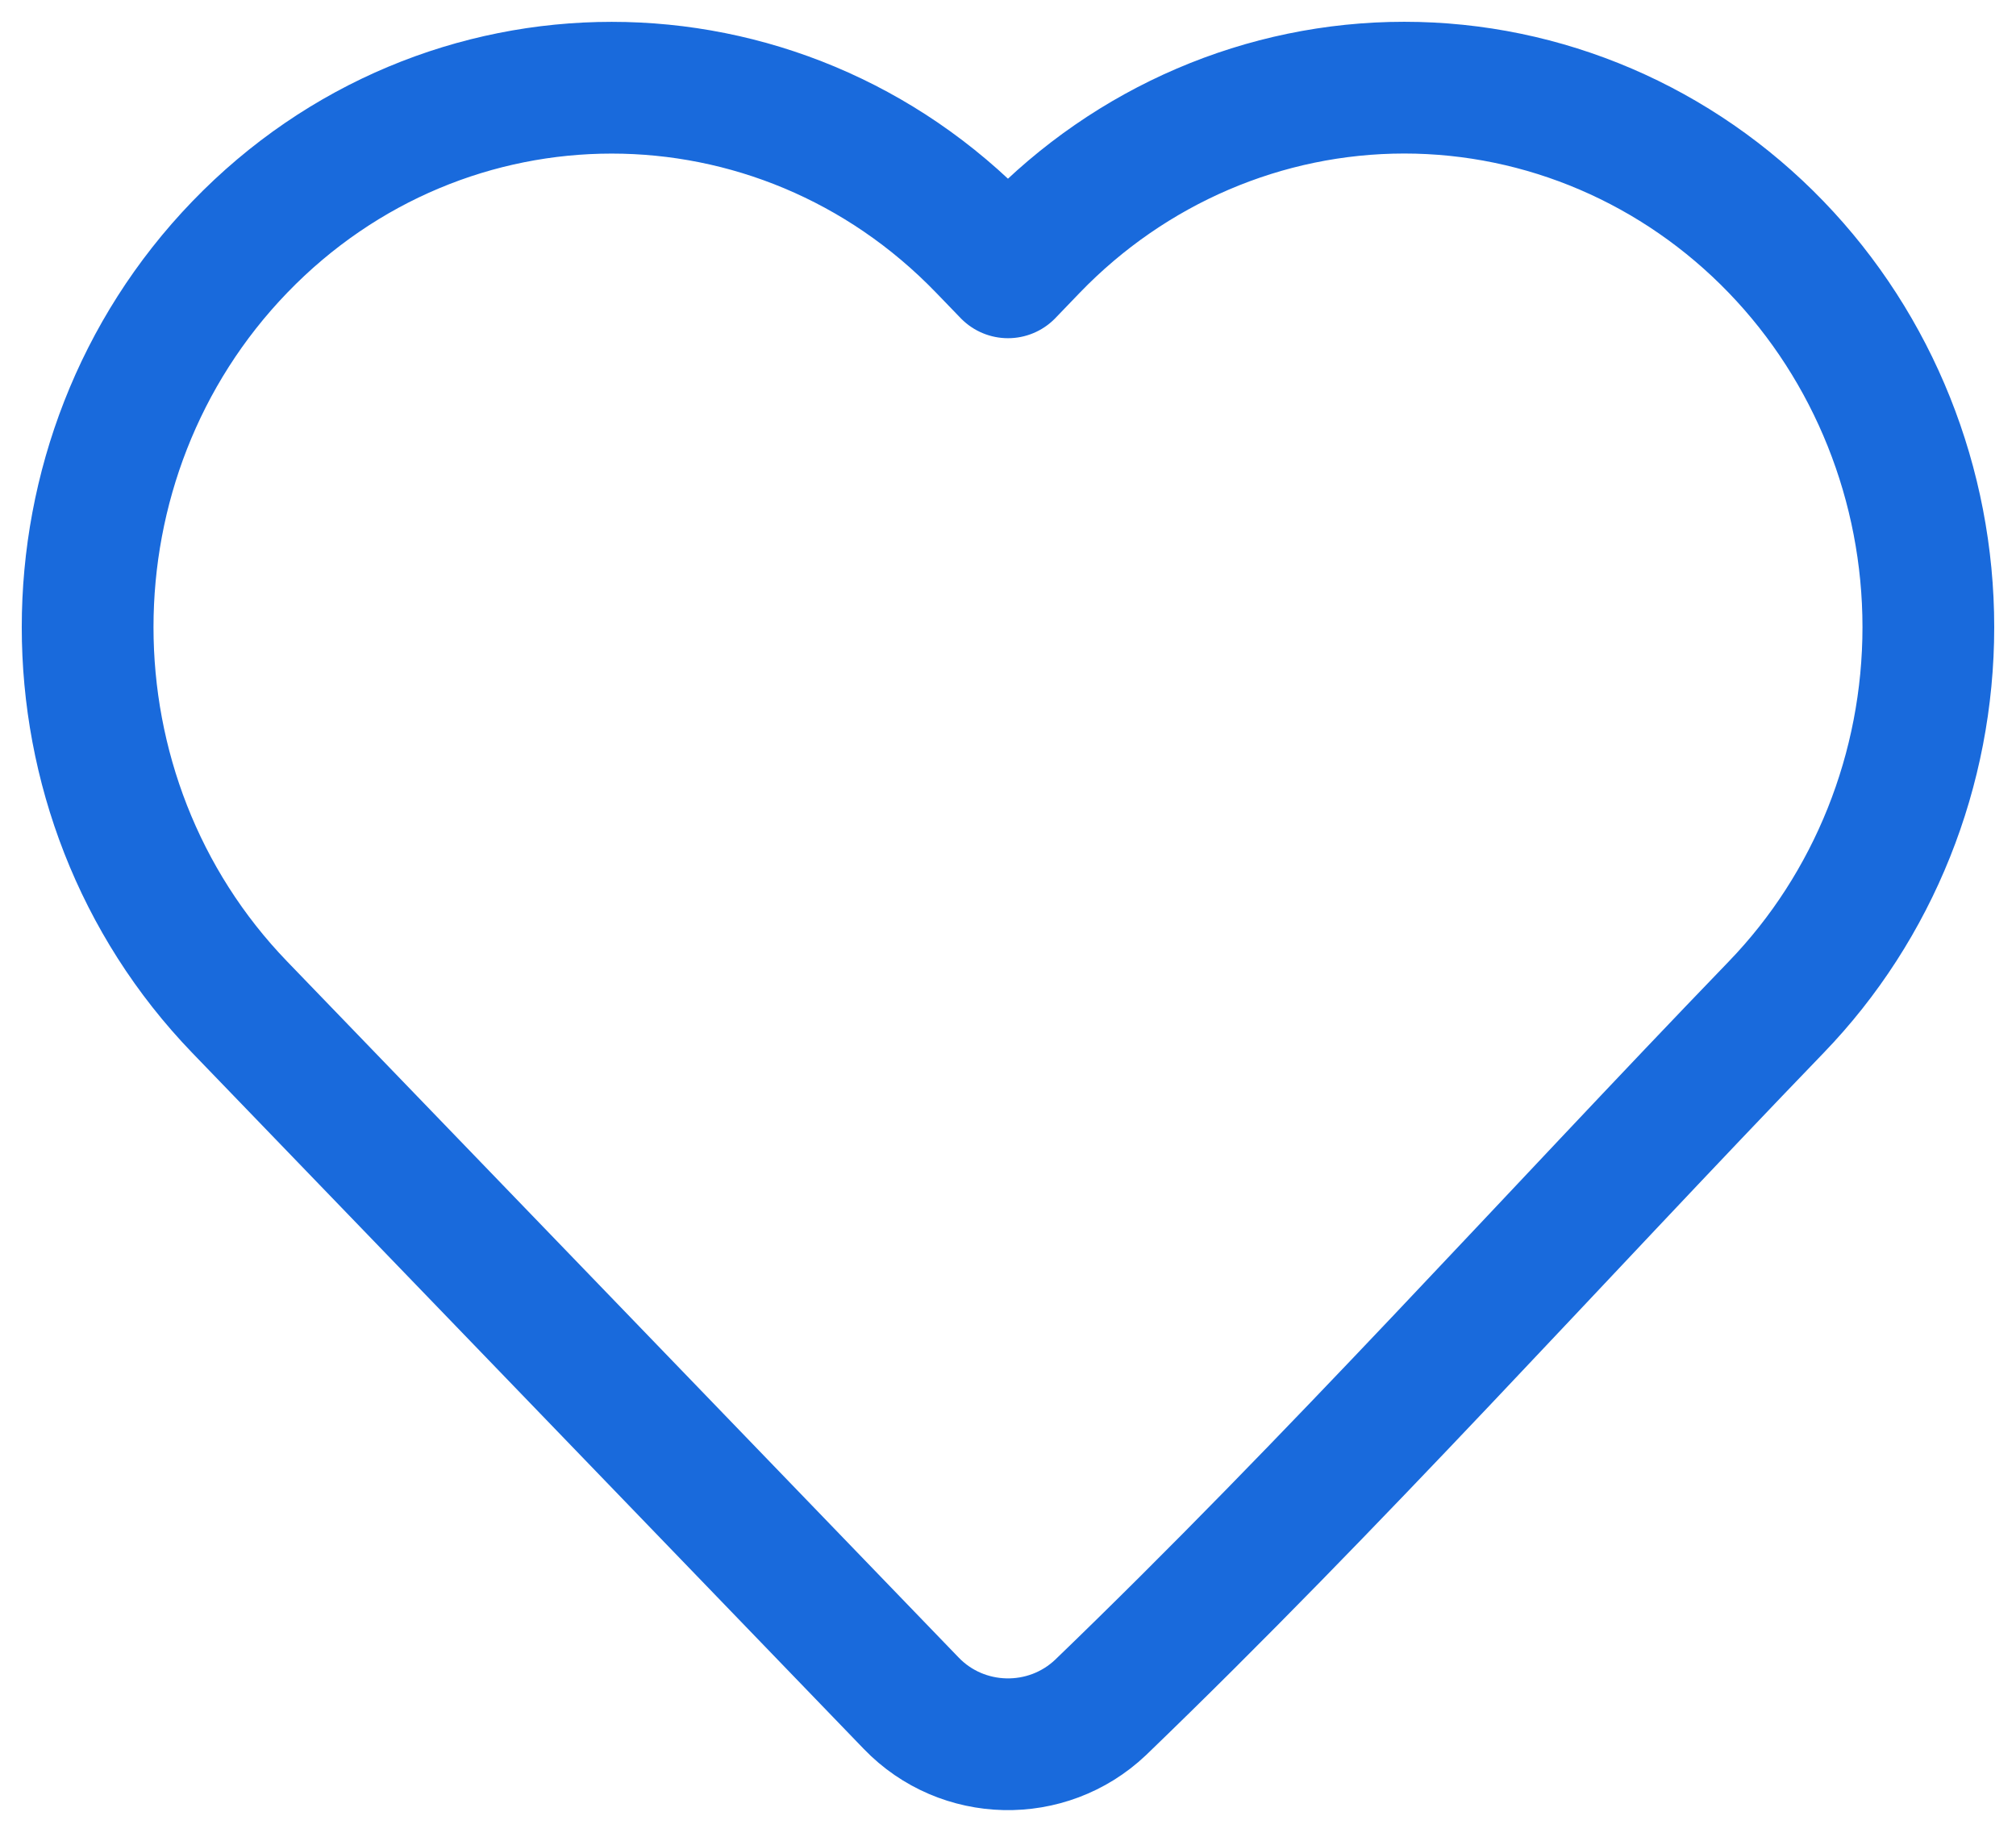 <svg xmlns="http://www.w3.org/2000/svg" fill="none" viewBox="0 0 23 21" height="21" width="23">
<path stroke-linejoin="round" stroke-width="1.503" stroke="#196ADC" d="M22 7.155C22 8.779 21.377 10.339 20.263 11.492C17.7 14.149 15.214 16.919 12.556 19.48C11.946 20.058 10.979 20.037 10.396 19.432L2.736 11.492C0.421 9.093 0.421 5.218 2.736 2.818C5.074 0.395 8.883 0.395 11.221 2.818L11.5 3.107L11.778 2.818C12.899 1.656 14.426 1 16.021 1C17.615 1 19.142 1.656 20.263 2.818C21.377 3.972 22 5.532 22 7.155Z"></path>
</svg>
